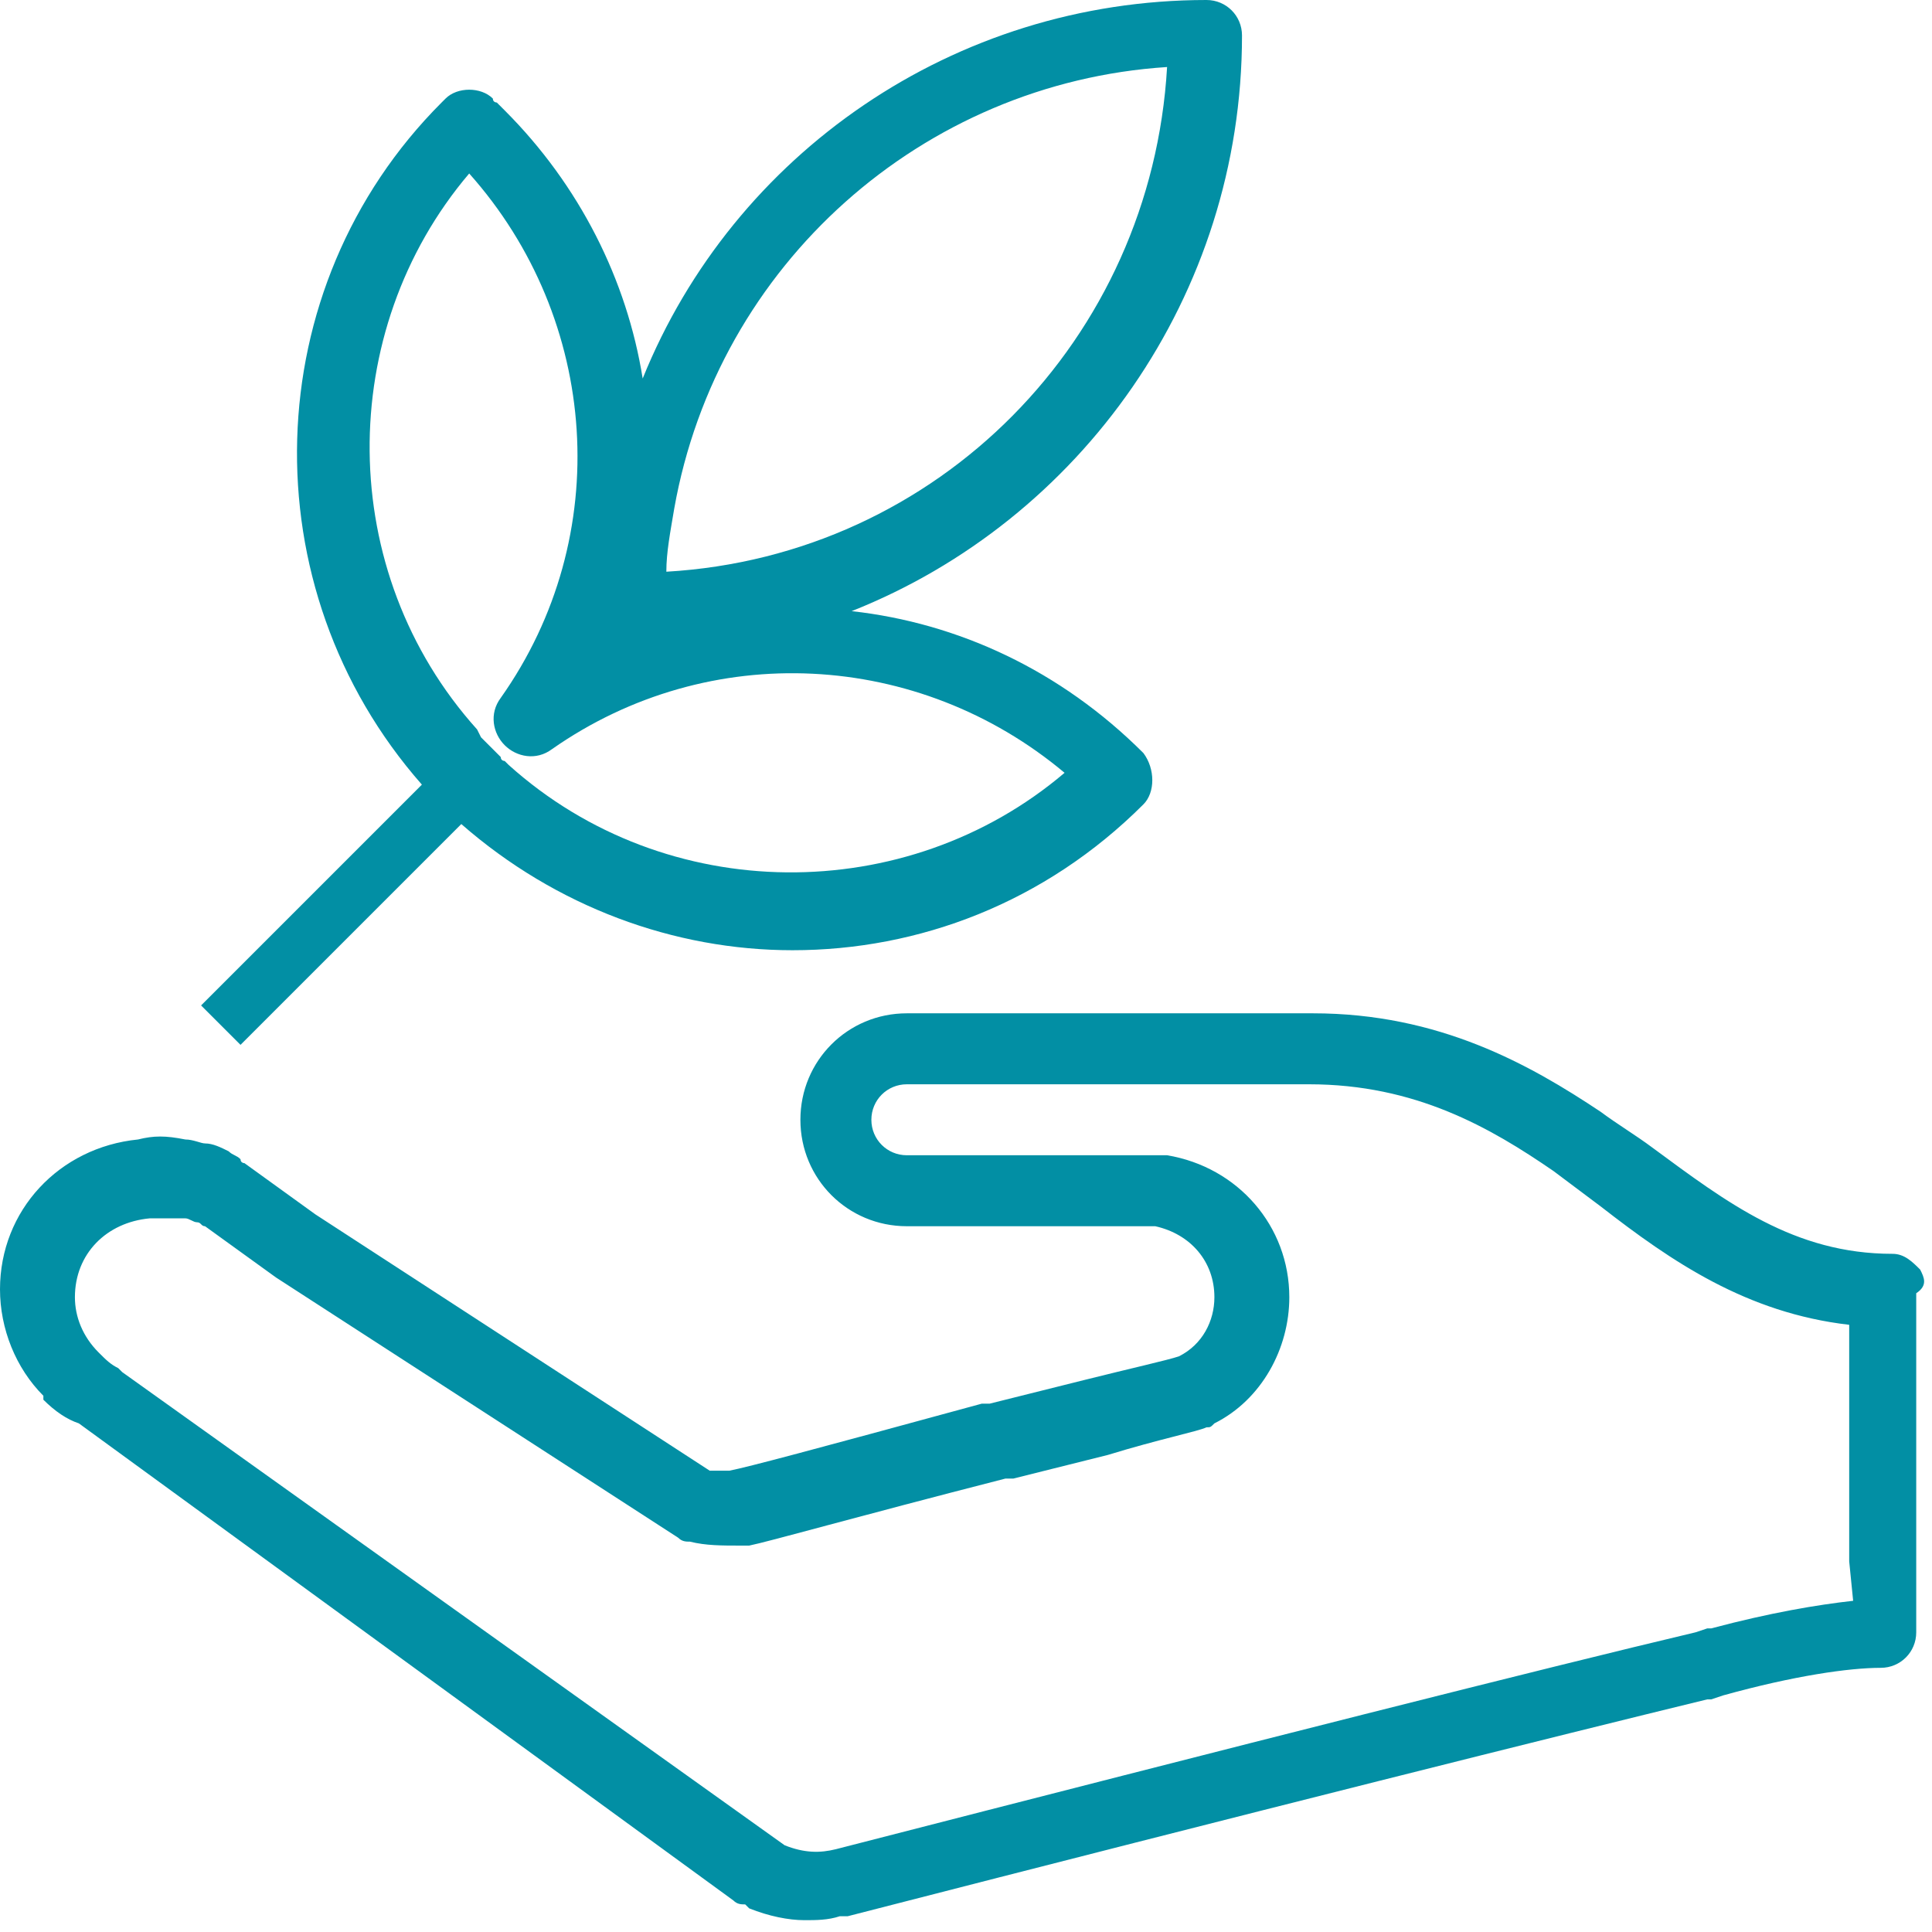 <?xml version="1.0" encoding="UTF-8"?> <svg xmlns="http://www.w3.org/2000/svg" width="49" height="49" viewBox="0 0 49 49" fill="none"><path d="M48.7 32.2C48.5 32 48.3 31.8 48 31.8C45.5 31.8 43.8 30.5 41.9 29.1C41.5 28.8 41 28.5 40.6 28.2C38.8 27 36.5 25.7 33.3 25.7C31.9 25.7 30.8 25.7 29.9 25.7H23C21.5 25.7 20.3 26.9 20.3 28.4C20.3 29.9 21.5 31.1 23 31.1H29.3C30.2 31.3 30.8 32 30.8 32.9C30.8 33.5 30.5 34.1 29.9 34.4C29.6 34.5 28.7 34.7 27.5 35C26.7 35.2 25.9 35.4 25.1 35.6H24.9C20.5 36.8 19 37.2 18.5 37.3C18.3 37.3 18.1 37.3 18 37.3L8 30.8L6.2 29.5C6.2 29.5 6.1 29.5 6.1 29.4C6 29.3 5.9 29.3 5.8 29.2C5.6 29.1 5.4 29 5.2 29C5.1 29 4.9 28.9 4.7 28.9C4.2 28.8 3.9 28.8 3.5 28.9C1.5 29.1 0 30.7 0 32.7C0 33.7 0.4 34.7 1.1 35.4C1.1 35.4 1.1 35.4 1.1 35.5C1.4 35.8 1.7 36 2 36.1L18.6 48.2C18.7 48.3 18.8 48.3 18.9 48.3L19 48.4C19.5 48.6 20 48.7 20.4 48.7C20.7 48.7 21 48.7 21.3 48.6C21.3 48.6 21.3 48.6 21.4 48.6H21.5C32 45.9 39.6 44 43.3 43.1H43.4L43.7 43C45.5 42.5 46.9 42.3 47.7 42.3C48.2 42.3 48.6 41.9 48.6 41.4V40.8C48.6 40.7 48.6 40.7 48.6 40.6V32.8C48.9 32.6 48.8 32.4 48.7 32.2ZM47 40.6C46.1 40.7 44.9 40.9 43.4 41.3H43.3L43 41.4C39.2 42.3 31.7 44.2 21.2 46.9C20.8 47 20.4 47 19.9 46.8L3.1 34.8L3 34.7C2.8 34.6 2.7 34.5 2.5 34.3C2.1 33.9 1.9 33.4 1.9 32.9C1.9 31.8 2.7 31 3.8 30.9H3.9C4.1 30.9 4.3 30.9 4.5 30.9C4.6 30.9 4.7 30.9 4.7 30.9C4.8 30.9 4.9 31 5 31C5.1 31 5.1 31.1 5.2 31.1L7 32.4L17.2 39C17.3 39.1 17.4 39.1 17.5 39.1C17.9 39.2 18.3 39.2 18.8 39.2C18.9 39.2 18.9 39.2 19 39.2C19.5 39.1 21.6 38.5 25.5 37.5H25.7C26.5 37.3 27.3 37.1 28.1 36.9C29.4 36.5 30.4 36.3 30.6 36.2C30.7 36.2 30.7 36.2 30.8 36.1C32 35.5 32.7 34.2 32.7 32.9C32.7 31.1 31.4 29.6 29.6 29.3H29.5H23C22.5 29.3 22.1 28.9 22.1 28.4C22.1 27.9 22.5 27.5 23 27.5H29.9C30.8 27.5 31.9 27.5 33.2 27.5C35.9 27.5 37.8 28.6 39.4 29.7C39.8 30 40.2 30.3 40.6 30.6C42.4 32 44.3 33.3 46.9 33.6V39.6L47 40.6Z" fill="#028FA4"></path><path d="M31.5 0.9C31.5 0.4 31.1 0 30.6 0C24.2 0 18.6 3.9 16.3 9.6C15.9 7.1 14.7 4.7 12.8 2.8C12.7 2.7 12.7 2.7 12.6 2.6C12.6 2.6 12.5 2.6 12.5 2.5C12.2 2.2 11.6 2.2 11.3 2.5C11.3 2.5 11.3 2.5 11.2 2.6C6.5 7.3 6.3 14.9 10.7 19.9L5.1 25.5L6.1 26.5L11.7 20.9C14.1 23 17.1 24.1 20.1 24.1C23.3 24.1 26.5 22.9 29 20.4C29.3 20.1 29.3 19.5 29 19.1C26.9 17 24.3 15.8 21.6 15.5C27.4 13.2 31.5 7.5 31.5 0.9ZM27 19.6C23 23 16.9 23 12.9 19.4L12.8 19.3C12.8 19.3 12.7 19.3 12.7 19.2L12.6 19.1L12.5 19C12.4 18.9 12.3 18.8 12.2 18.7L12.1 18.5C8.5 14.5 8.5 8.4 11.9 4.4C15.2 8.1 15.6 13.6 12.7 17.7C12.4 18.1 12.5 18.6 12.8 18.9C13.1 19.2 13.6 19.3 14 19C18 16.2 23.3 16.5 27 19.6ZM16.9 14.5C16.9 14 17 13.5 17.1 12.9C18.2 6.7 23.4 2.1 29.6 1.7C29.2 8.6 23.8 14.1 16.9 14.5Z" fill="#028FA4"></path></svg> 